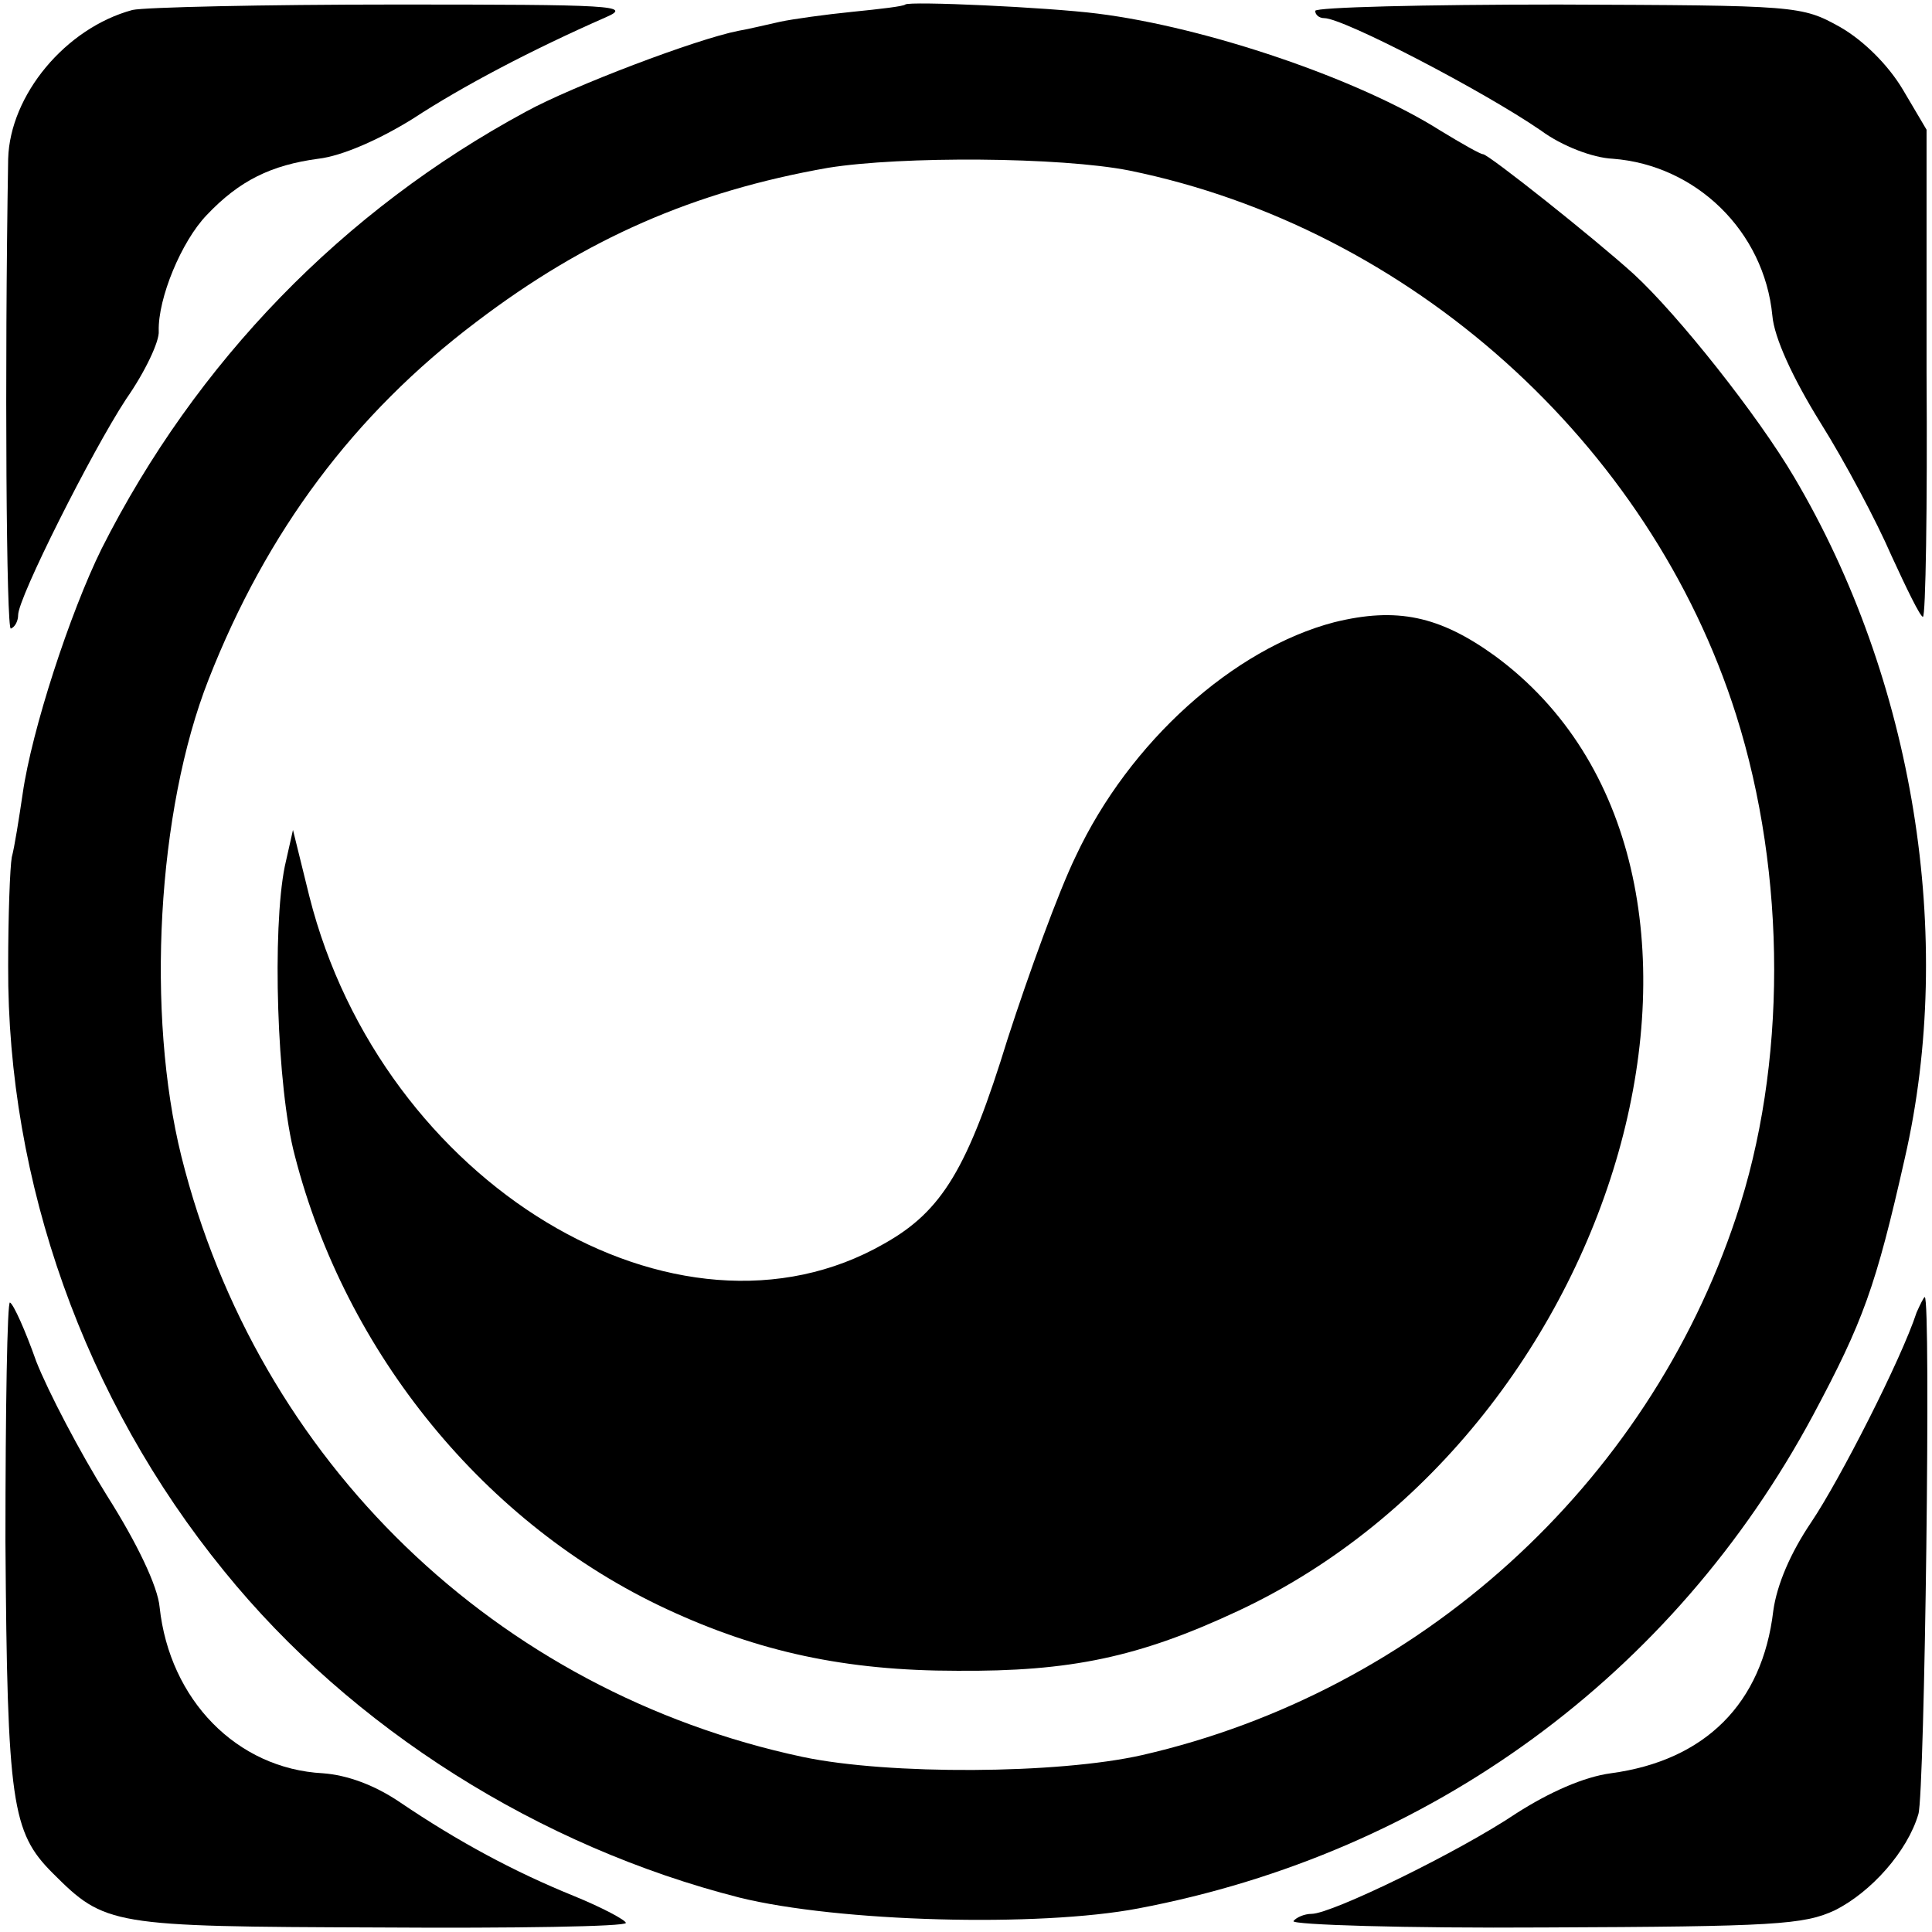 <?xml version="1.0" standalone="no"?>
<!DOCTYPE svg PUBLIC "-//W3C//DTD SVG 20010904//EN"
 "http://www.w3.org/TR/2001/REC-SVG-20010904/DTD/svg10.dtd">
<svg version="1.0" xmlns="http://www.w3.org/2000/svg"
 width="213pt" height="213pt" viewBox="0 0 213 213"
 preserveAspectRatio="xMidYMid meet">
<g transform="translate(0,213) scale(0.1,-0.1)"
fill="#000000" stroke="none">
<path d="M146 2119 c-74 -20 -135 -94 -137 -164 -4 -236 -2 -522 3 -518 5 2 8
9 8 15 0 19 81 180 119 238 21 30 37 64 36 75 -1 36 25 99 53 128 36 38 71 55
123 62 26 3 67 21 104 44 55 36 131 76 213 112 30 13 7 14 -232 14 -146 0
-277 -3 -290 -6z"/>
<path d="M998 2125 c-2 -2 -28 -5 -58 -8 -30 -3 -66 -8 -80 -11 -14 -3 -34 -8
-46 -10 -46 -9 -183 -61 -234 -89 -202 -109 -364 -276 -468 -482 -35 -71 -77
-200 -87 -270 -4 -27 -9 -59 -12 -70 -2 -11 -4 -65 -4 -120 -1 -238 84 -478
238 -667 141 -174 348 -304 568 -360 109 -27 330 -33 440 -12 322 61 590 257
744 544 55 103 69 141 101 283 56 244 10 528 -122 751 -40 68 -128 179 -177
224 -43 39 -160 132 -166 132 -3 0 -24 12 -47 26 -90 57 -258 114 -378 129
-55 7 -208 14 -212 10z m247 -183 c309 -63 574 -300 669 -600 56 -177 56 -387
0 -554 -98 -295 -349 -523 -655 -593 -93 -21 -279 -22 -374 -2 -338 72 -601
326 -685 662 -39 157 -27 381 30 526 64 163 160 292 295 394 121 92 240 144
388 170 81 13 256 12 332 -3z"/>
<path d="M1471 1444 c-111 -29 -226 -132 -285 -258 -19 -39 -52 -130 -75 -201
-44 -143 -72 -190 -136 -226 -228 -131 -554 66 -634 383 l-18 73 -9 -40 c-14
-69 -9 -244 11 -319 56 -218 210 -407 410 -500 101 -47 197 -68 320 -68 125
-1 201 15 310 66 432 202 599 821 283 1053 -61 44 -108 54 -177 37z"/>
<path d="M1450 2118 c0 -4 4 -8 10 -8 21 0 175 -80 239 -124 23 -17 57 -30 79
-31 92 -7 167 -80 176 -173 2 -24 22 -68 53 -118 27 -43 62 -109 78 -146 17
-37 32 -68 35 -68 3 0 5 121 4 269 l0 268 -26 44 c-16 27 -43 54 -69 69 -43
24 -47 24 -311 25 -148 0 -268 -3 -268 -7z"/>
<path d="M6 430 c2 -288 7 -320 52 -365 58 -58 64 -59 359 -60 150 -1 273 1
273 5 0 3 -26 17 -58 30 -64 26 -126 59 -191 103 -28 19 -58 30 -85 32 -95 5
-169 81 -180 183 -2 23 -25 71 -58 123 -30 48 -65 115 -78 148 -12 34 -25 63
-29 65 -3 2 -5 -117 -5 -264z"/>
<path d="M2113 683 c-17 -52 -85 -185 -116 -231 -23 -34 -38 -69 -42 -98 -12
-102 -75 -165 -179 -179 -30 -4 -68 -21 -104 -44 -64 -43 -204 -111 -226 -111
-8 0 -17 -4 -20 -8 -2 -4 122 -8 277 -7 253 1 286 3 320 19 40 20 80 65 92
106 7 23 14 570 7 570 -1 0 -5 -8 -9 -17z"/>
</g>
</svg>
